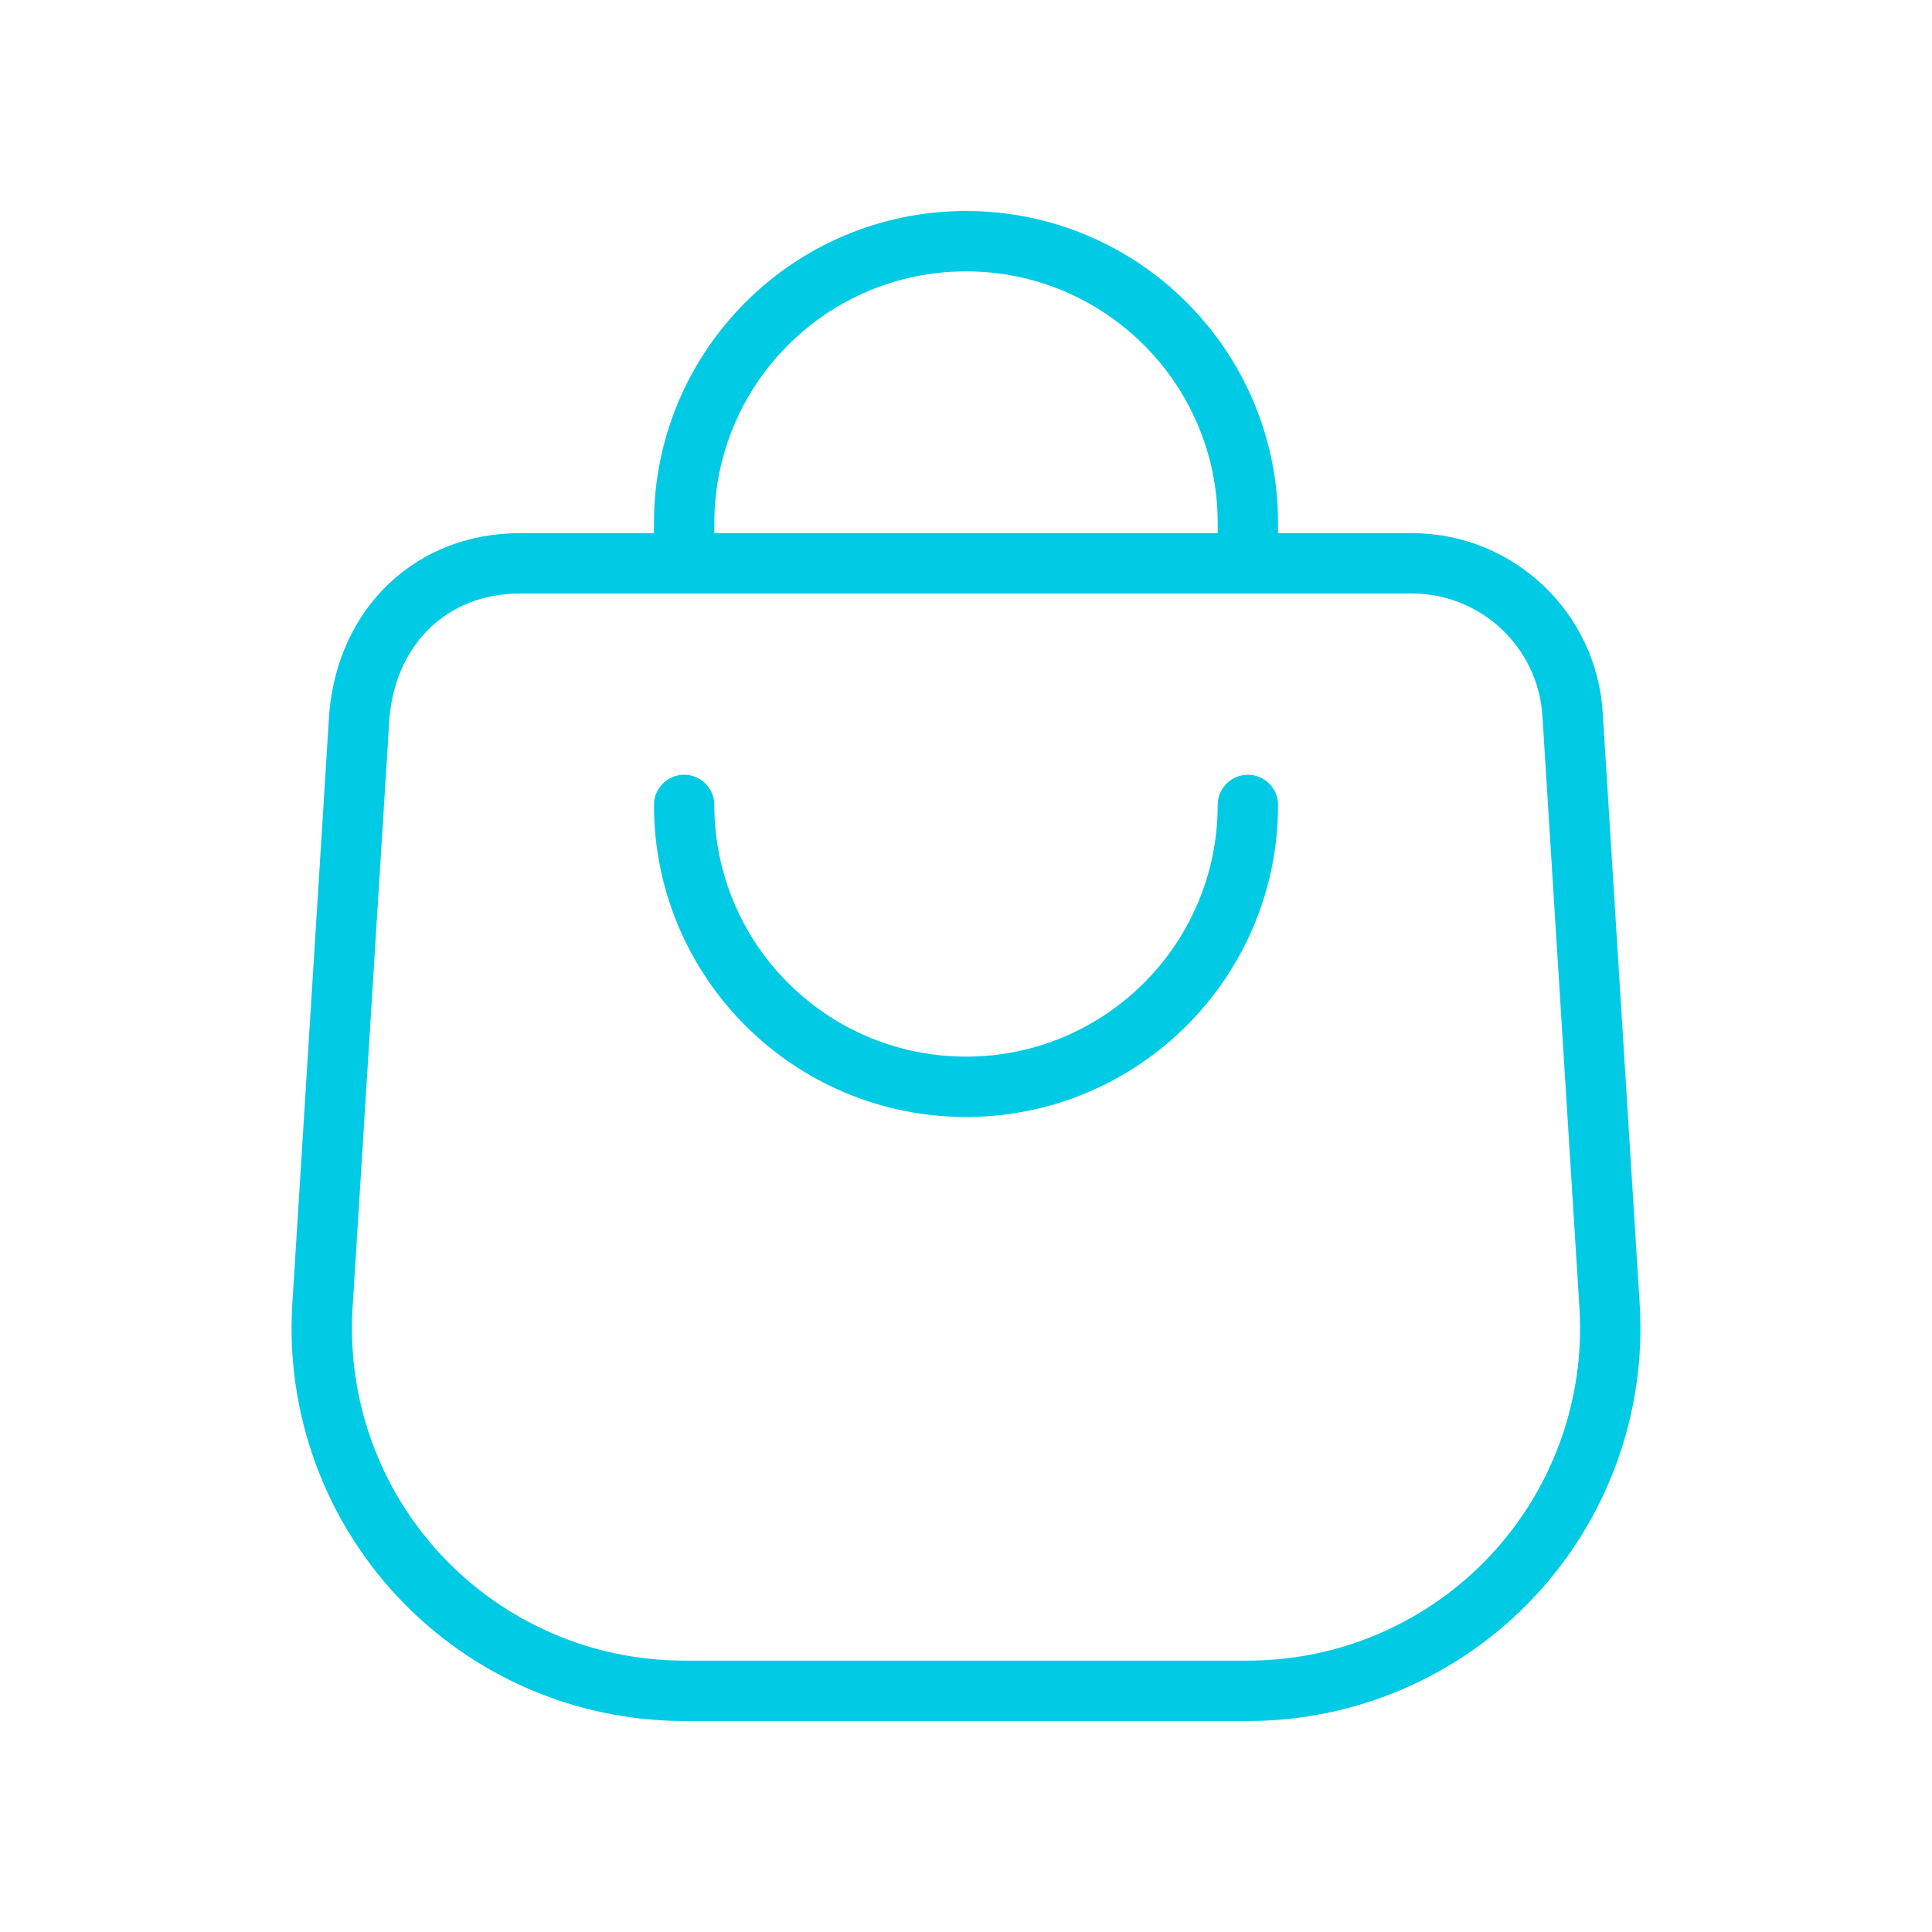 <svg xmlns="http://www.w3.org/2000/svg" width="80" height="80" viewBox="0 0 80 80" fill="none"><path d="M28.329 33.331C28.329 39.777 33.554 45.002 40 45.002V45.002C46.446 45.002 51.672 39.777 51.672 33.331" stroke="#01CAE5" stroke-width="2.5" stroke-linecap="round" stroke-linejoin="round"></path><path d="M28.329 23.326V21.659C28.329 15.213 33.554 9.987 40 9.987V9.987C46.446 9.987 51.672 15.213 51.672 21.659V23.326" stroke="#01CAE5" stroke-width="2.5" stroke-linecap="round" stroke-linejoin="round"></path><path d="M13.352 54.07L14.883 29.58C15.225 25.895 17.881 23.326 21.539 23.326H58.461C61.983 23.326 64.898 26.065 65.117 29.58L66.648 54.07C66.906 58.205 65.444 62.262 62.608 65.281C59.772 68.3 55.813 70.013 51.671 70.013H28.329C24.187 70.013 20.229 68.3 17.392 65.281C14.556 62.262 13.094 58.205 13.352 54.07Z" stroke="#01CAE5" stroke-width="2.5" stroke-linecap="round" stroke-linejoin="round"></path></svg>